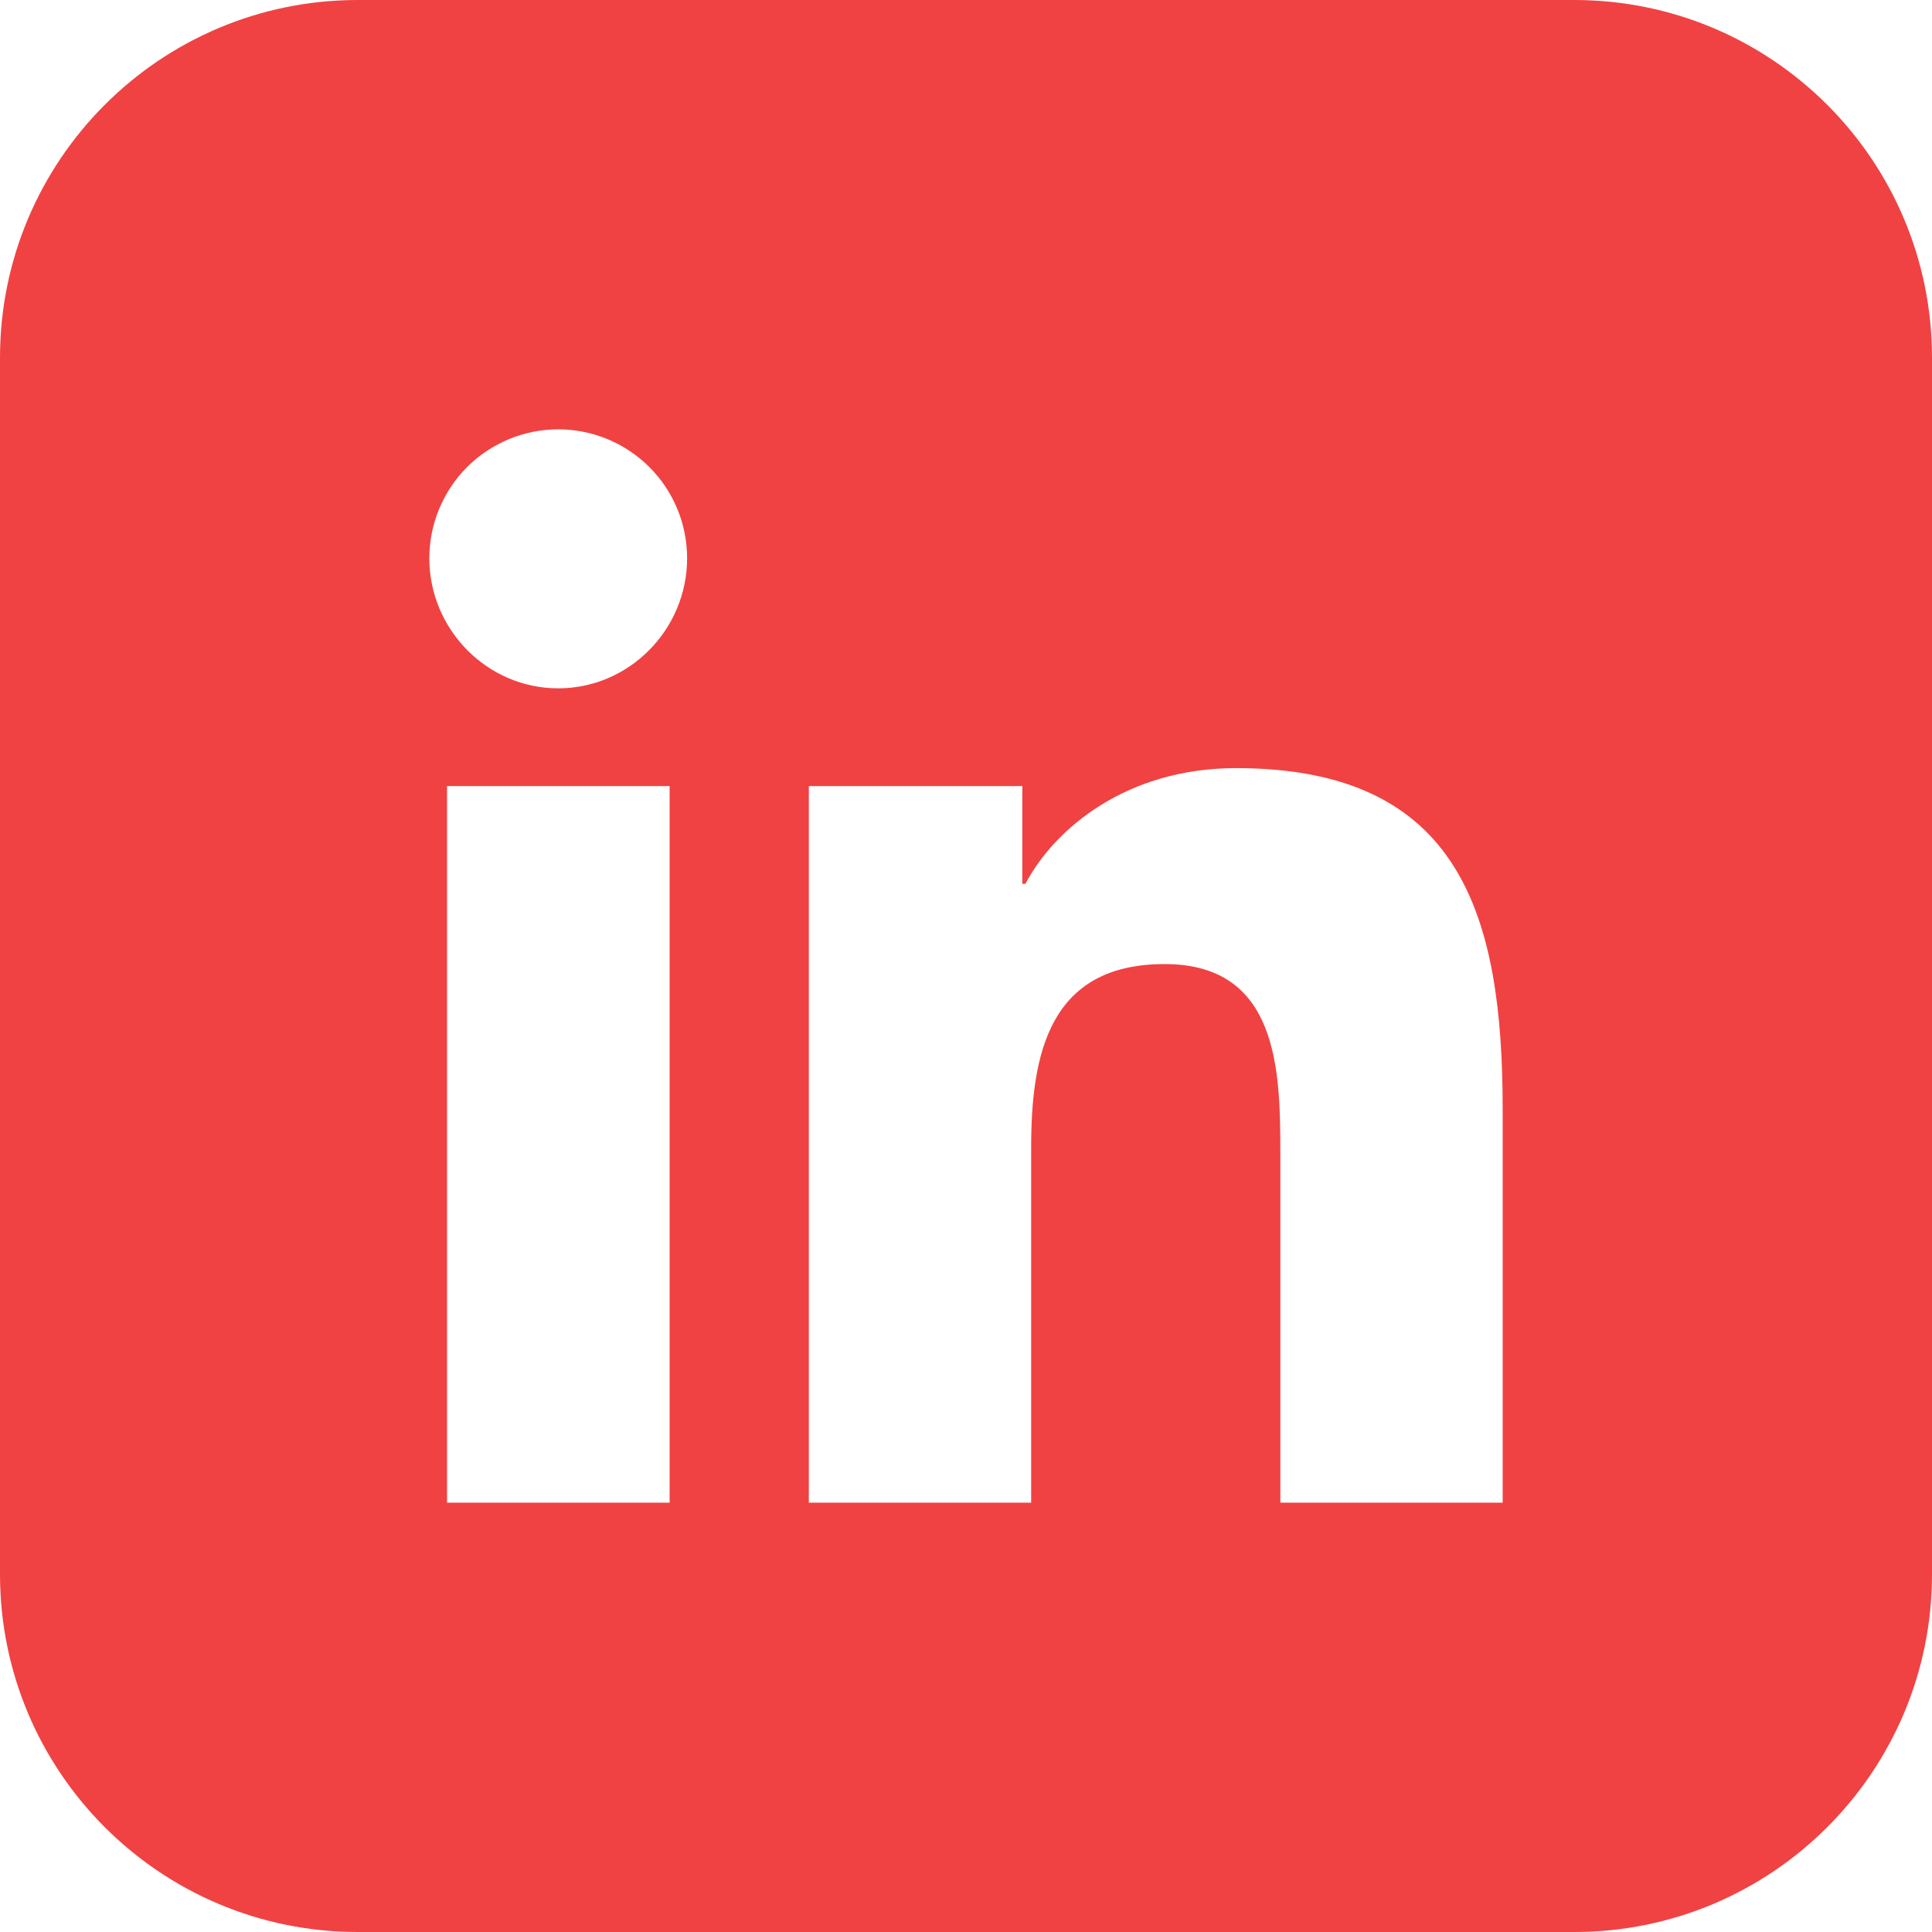 <svg width="54" height="54" viewBox="0 0 54 54" fill="none" xmlns="http://www.w3.org/2000/svg">
<path fill-rule="evenodd" clip-rule="evenodd" d="M10 0C4.477 0 0 4.477 0 10V44C0 49.523 4.477 54 10 54H44C49.523 54 54 49.523 54 44V10C54 4.477 49.523 0 44 0H10ZM12.495 42H18.716V21.971H12.495V42ZM12 15.603C12 17.591 13.614 19.239 15.603 19.239C17.591 19.239 19.205 17.591 19.205 15.603C19.205 14.647 18.826 13.731 18.15 13.055C17.474 12.38 16.558 12 15.603 12C14.647 12 13.731 12.38 13.055 13.055C12.38 13.731 12 14.647 12 15.603ZM35.786 42H41.993H42V30.998C42 25.614 40.842 21.469 34.547 21.469C31.52 21.469 29.491 23.13 28.661 24.703H28.574V21.971H22.607V42H28.821V32.083C28.821 29.471 29.317 26.946 32.551 26.946C35.739 26.946 35.786 29.926 35.786 32.25V42Z" fill="#F04242"/>
</svg>
